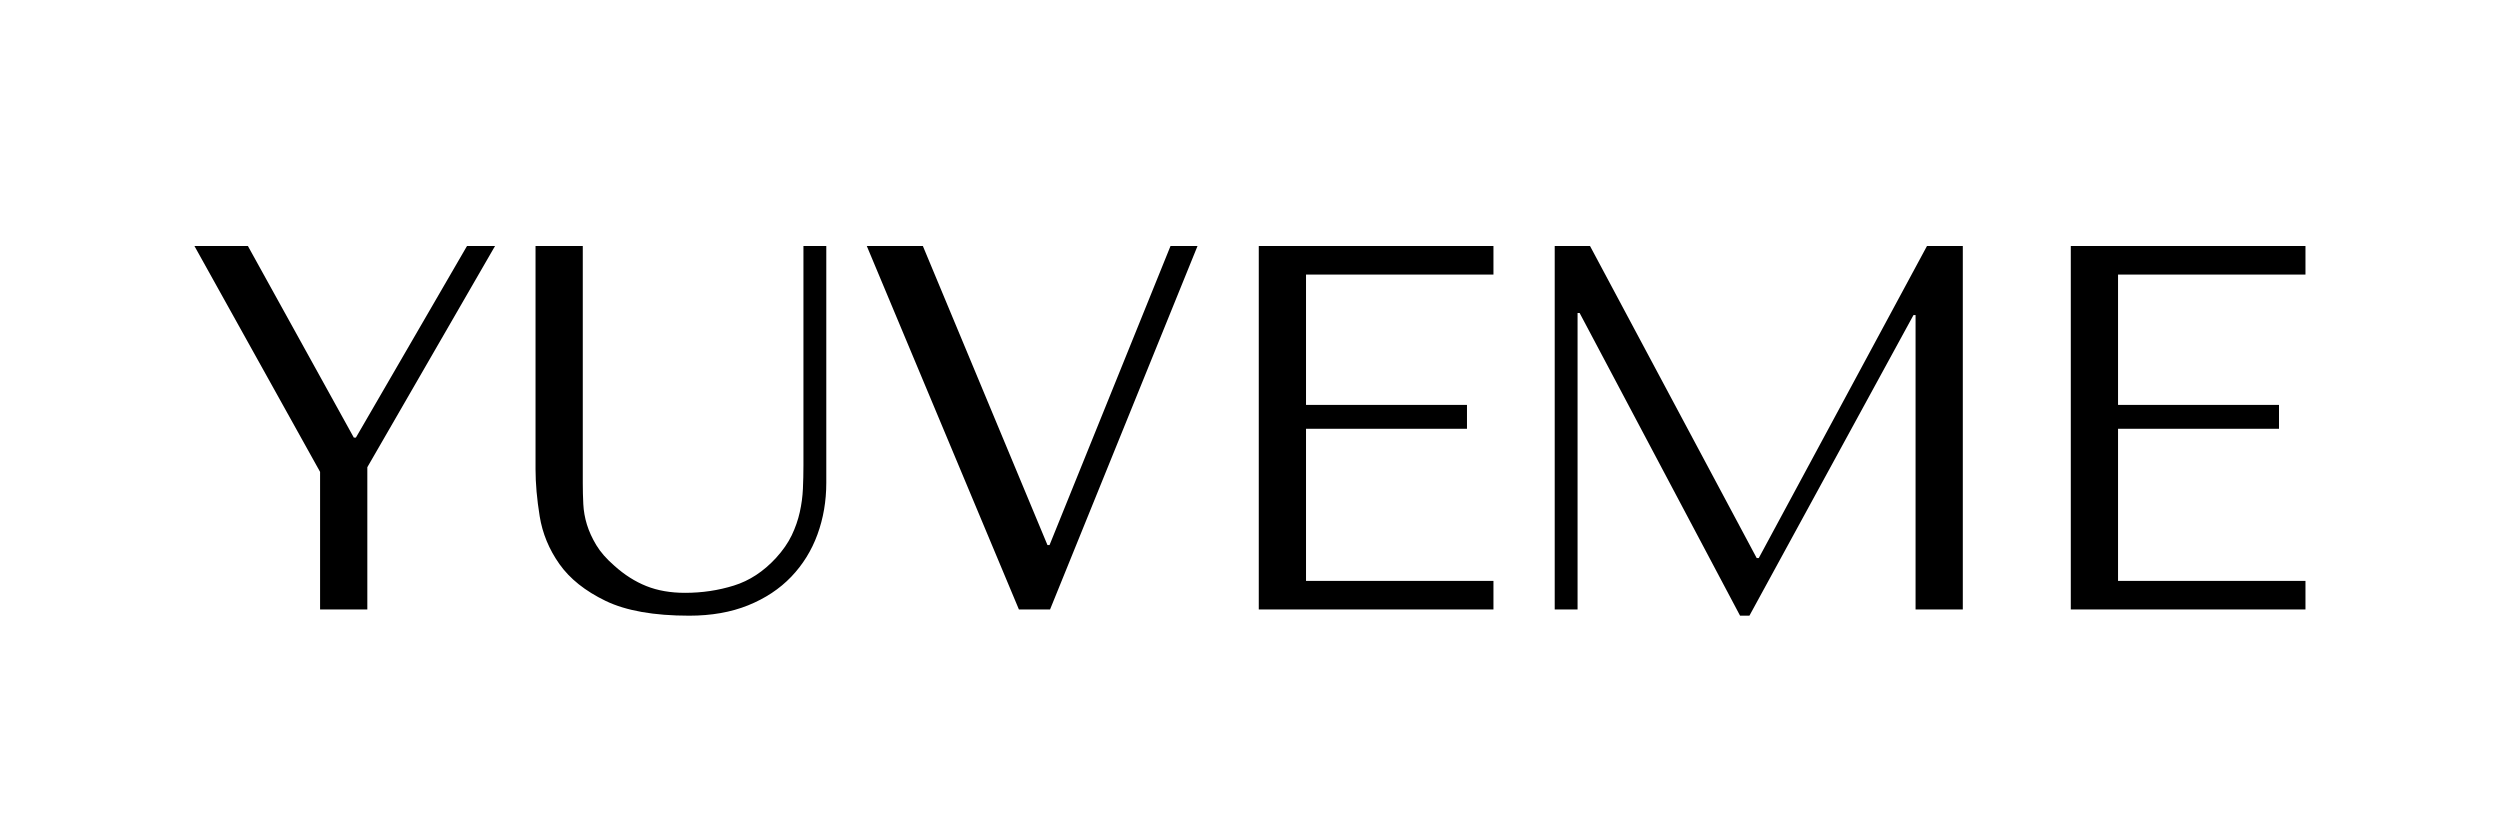 <svg version="1.0" preserveAspectRatio="xMidYMid meet" height="800" viewBox="0 0 1800 600" zoomAndPan="magnify" width="2400" xmlns:xlink="http://www.w3.org/1999/xlink" xmlns="http://www.w3.org/2000/svg"><defs><g></g></defs><g fill-opacity="1" fill="#000000"><g transform="translate(128.772, 438.812)"><g><path d="M 11.219 -261.688 L 101.688 -99.062 L 101.688 0 L 135.703 0 L 135.703 -102.422 L 227.656 -261.688 L 207.469 -261.688 L 127.469 -123.734 L 125.984 -123.734 L 49.719 -261.688 Z M 11.219 -261.688"></path></g></g></g><g fill-opacity="1" fill="#000000"><g transform="translate(355.68, 438.812)"><g><path d="M 29.906 -261.688 L 29.906 -100.938 C 29.906 -90.719 30.898 -79.438 32.891 -67.094 C 34.891 -54.758 39.625 -43.297 47.094 -32.703 C 54.57 -22.117 65.66 -13.273 80.359 -6.172 C 95.066 0.93 115.133 4.484 140.562 4.484 C 156.508 4.484 170.648 1.992 182.984 -2.984 C 195.328 -7.973 205.672 -14.828 214.016 -23.547 C 222.367 -32.273 228.66 -42.43 232.891 -54.016 C 237.129 -65.609 239.25 -78.008 239.25 -91.219 L 239.25 -261.688 L 222.797 -261.688 L 222.797 -103.547 C 222.797 -98.066 222.672 -92.52 222.422 -86.906 C 222.172 -81.301 221.422 -75.695 220.172 -70.094 C 218.93 -64.488 217.004 -58.941 214.391 -53.453 C 211.773 -47.973 207.973 -42.492 202.984 -37.016 C 194.016 -27.297 183.922 -20.691 172.703 -17.203 C 161.492 -13.711 149.781 -11.969 137.562 -11.969 C 127.102 -11.969 117.82 -13.586 109.719 -16.828 C 101.613 -20.066 93.953 -24.926 86.734 -31.406 C 80.992 -36.383 76.629 -41.363 73.641 -46.344 C 70.648 -51.332 68.406 -56.254 66.906 -61.109 C 65.414 -65.973 64.547 -70.895 64.297 -75.875 C 64.047 -80.863 63.922 -85.852 63.922 -90.844 L 63.922 -261.688 Z M 29.906 -261.688"></path></g></g></g><g fill-opacity="1" fill="#000000"><g transform="translate(612.868, 438.812)"><g><path d="M 11.219 -261.688 L 120.75 0 L 143.172 0 L 249.344 -261.688 L 229.906 -261.688 L 142.797 -46.359 L 141.312 -46.359 L 51.594 -261.688 Z M 11.219 -261.688"></path></g></g></g><g fill-opacity="1" fill="#000000"><g transform="translate(861.458, 438.812)"><g><path d="M 44.859 -261.688 L 44.859 0 L 213.828 0 L 213.828 -20.562 L 78.875 -20.562 L 78.875 -130.094 L 194.766 -130.094 L 194.766 -147.281 L 78.875 -147.281 L 78.875 -241.125 L 213.828 -241.125 L 213.828 -261.688 Z M 44.859 -261.688"></path></g></g></g><g fill-opacity="1" fill="#000000"><g transform="translate(1074.535, 438.812)"><g><path d="M 70.281 -261.688 L 44.859 -261.688 L 44.859 0 L 61.312 0 L 61.312 -213.453 L 62.797 -213.453 L 178.312 4.484 L 185.047 4.484 L 303.172 -211.953 L 304.672 -211.953 L 304.672 0 L 338.688 0 L 338.688 -261.688 L 312.891 -261.688 L 191.781 -37.016 L 190.281 -37.016 Z M 70.281 -261.688"></path></g></g></g><g fill-opacity="1" fill="#000000"><g transform="translate(1446.112, 438.812)"><g><path d="M 44.859 -261.688 L 44.859 0 L 213.828 0 L 213.828 -20.562 L 78.875 -20.562 L 78.875 -130.094 L 194.766 -130.094 L 194.766 -147.281 L 78.875 -147.281 L 78.875 -241.125 L 213.828 -241.125 L 213.828 -261.688 Z M 44.859 -261.688"></path></g></g></g></svg>